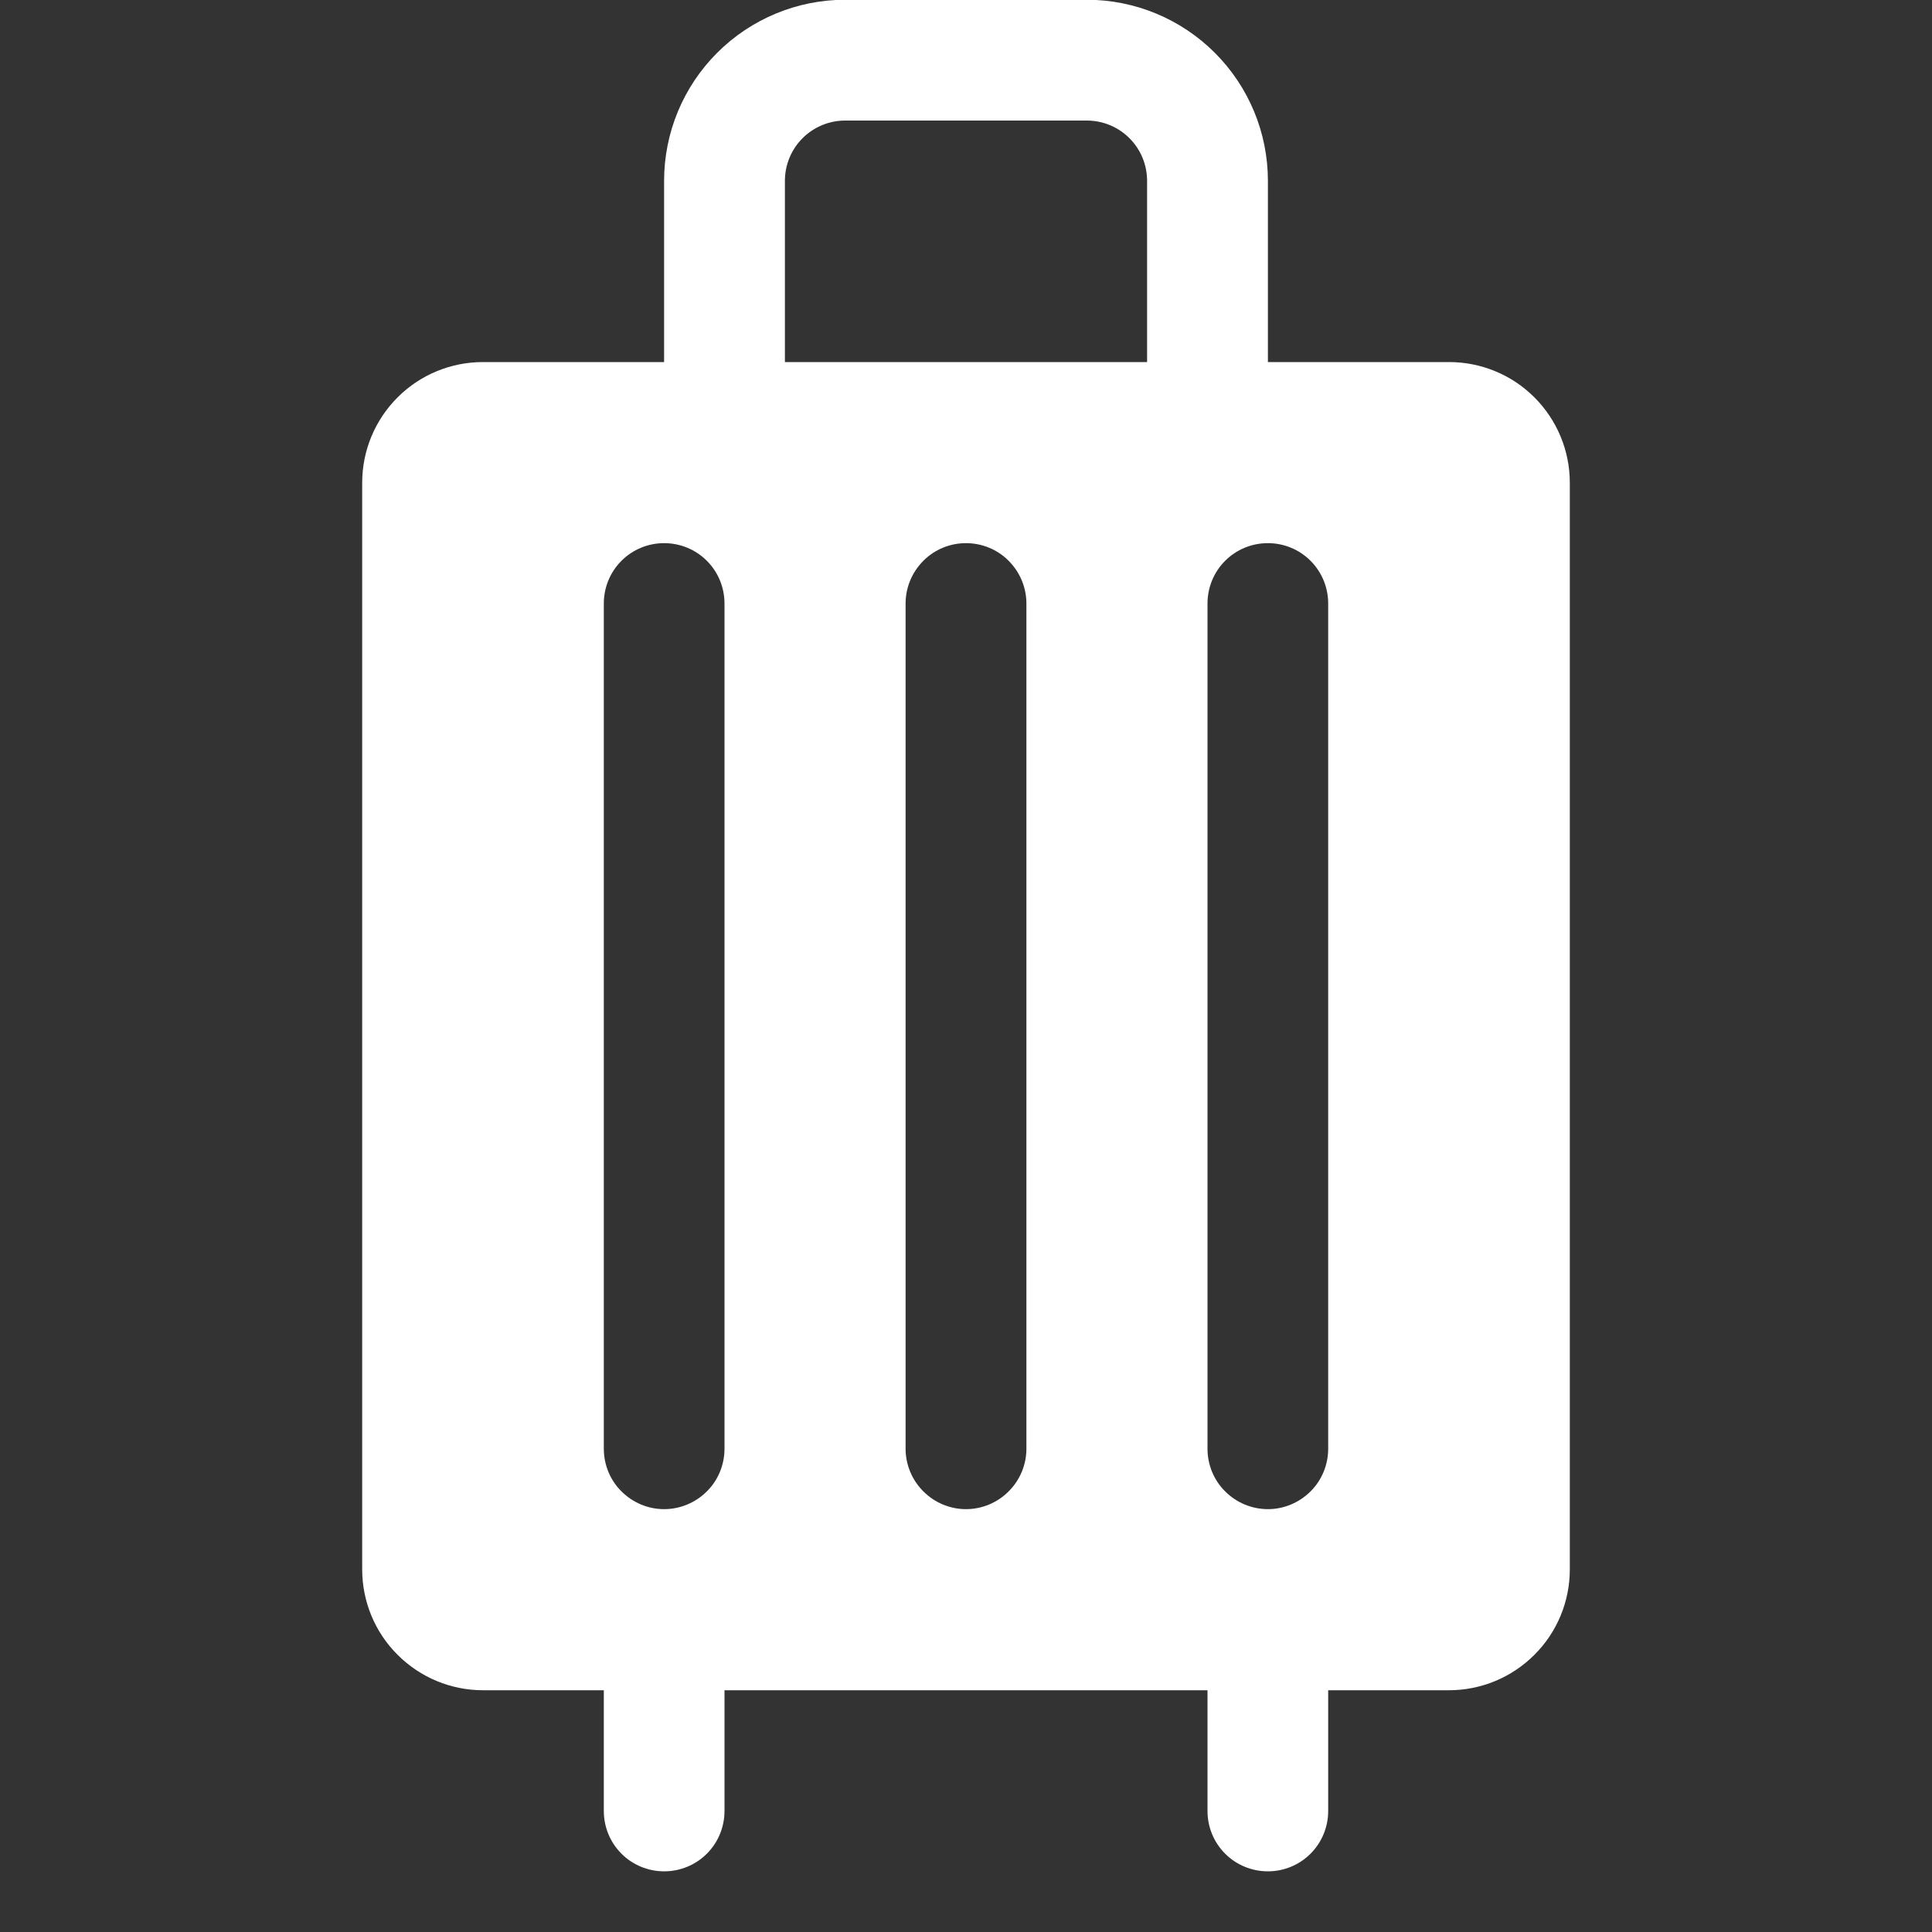 <svg width="15" height="15" viewBox="0 0 15 15" fill="none" xmlns="http://www.w3.org/2000/svg">
<rect x="0" y="0" width="15" height="15" fill="#333333" stroke="none"/>
<g clip-path="url(#clip0_297_159)">
<path d="M11.25 2.811H9.844V1.404C9.844 1.031 9.696 0.674 9.432 0.41C9.168 0.146 8.81 -0.002 8.438 -0.002L6.562 -0.002C6.19 -0.002 5.832 0.146 5.568 0.41C5.304 0.674 5.156 1.031 5.156 1.404V2.811H3.75C3.501 2.811 3.263 2.909 3.087 3.085C2.911 3.261 2.812 3.499 2.812 3.748V12.185C2.812 12.434 2.911 12.673 3.087 12.848C3.263 13.024 3.501 13.123 3.75 13.123H4.688V14.06C4.688 14.185 4.737 14.304 4.825 14.392C4.913 14.48 5.032 14.529 5.156 14.529C5.281 14.529 5.4 14.48 5.488 14.392C5.576 14.304 5.625 14.185 5.625 14.06V13.123H9.375V14.06C9.375 14.185 9.424 14.304 9.512 14.392C9.6 14.48 9.719 14.529 9.844 14.529C9.968 14.529 10.087 14.48 10.175 14.392C10.263 14.304 10.312 14.185 10.312 14.06V13.123H11.25C11.499 13.123 11.737 13.024 11.913 12.848C12.089 12.673 12.188 12.434 12.188 12.185V3.748C12.188 3.499 12.089 3.261 11.913 3.085C11.737 2.909 11.499 2.811 11.25 2.811ZM5.625 11.248C5.625 11.372 5.576 11.492 5.488 11.579C5.4 11.667 5.281 11.717 5.156 11.717C5.032 11.717 4.913 11.667 4.825 11.579C4.737 11.492 4.688 11.372 4.688 11.248V4.686C4.688 4.561 4.737 4.442 4.825 4.354C4.913 4.266 5.032 4.217 5.156 4.217C5.281 4.217 5.4 4.266 5.488 4.354C5.576 4.442 5.625 4.561 5.625 4.686V11.248ZM7.969 11.248C7.969 11.372 7.919 11.492 7.831 11.579C7.744 11.667 7.624 11.717 7.5 11.717C7.376 11.717 7.256 11.667 7.169 11.579C7.081 11.492 7.031 11.372 7.031 11.248V4.686C7.031 4.561 7.081 4.442 7.169 4.354C7.256 4.266 7.376 4.217 7.5 4.217C7.624 4.217 7.744 4.266 7.831 4.354C7.919 4.442 7.969 4.561 7.969 4.686V11.248ZM8.906 2.811H6.094V1.404C6.094 1.28 6.143 1.161 6.231 1.073C6.319 0.985 6.438 0.936 6.562 0.936H8.438C8.562 0.936 8.681 0.985 8.769 1.073C8.857 1.161 8.906 1.28 8.906 1.404V2.811ZM10.312 11.248C10.312 11.372 10.263 11.492 10.175 11.579C10.087 11.667 9.968 11.717 9.844 11.717C9.719 11.717 9.6 11.667 9.512 11.579C9.424 11.492 9.375 11.372 9.375 11.248V4.686C9.375 4.561 9.424 4.442 9.512 4.354C9.6 4.266 9.719 4.217 9.844 4.217C9.968 4.217 10.087 4.266 10.175 4.354C10.263 4.442 10.312 4.561 10.312 4.686V11.248Z" fill="white"/>
</g>
<defs>
<clipPath id="clip0_297_159">
<rect width="15" height="15" fill="white" transform="translate(0 -0.002)"/>
</clipPath>
</defs>
</svg>

